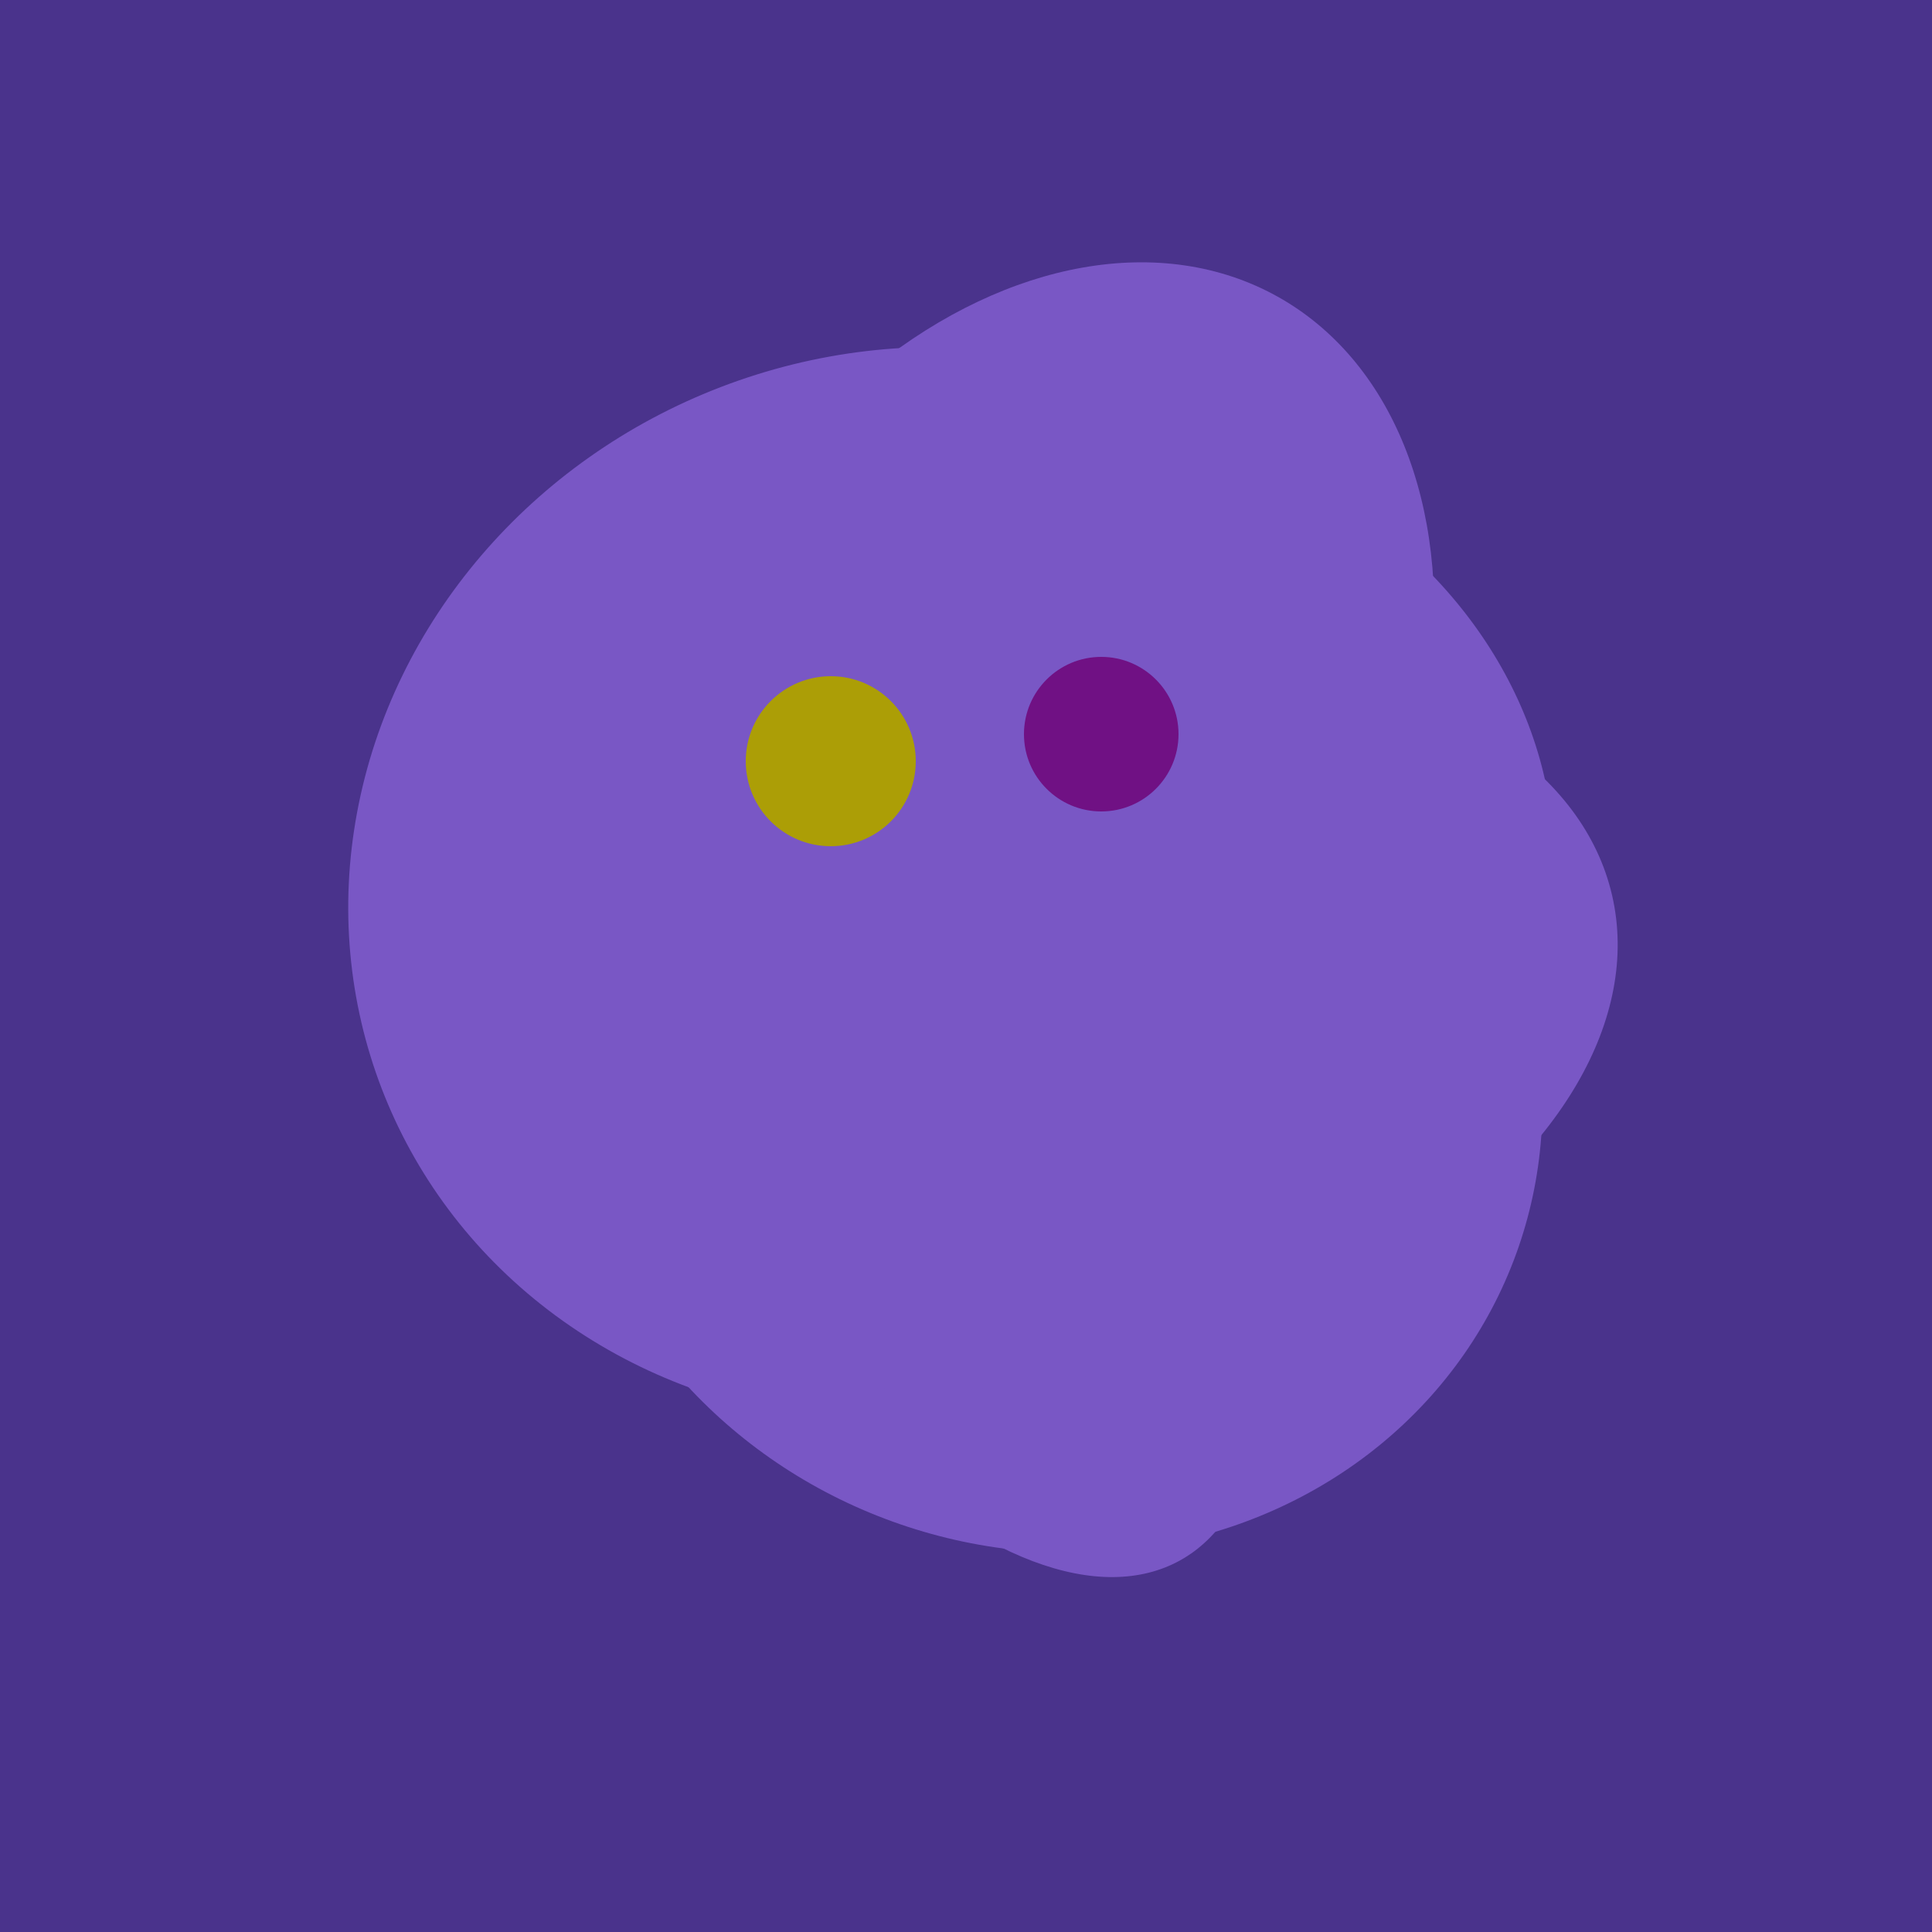 <svg width="500" height="500" xmlns="http://www.w3.org/2000/svg"><rect width="500" height="500" fill="#4a338c"/><ellipse cx="266" cy="193" rx="133" ry="95" transform="rotate(119, 266, 193)" fill="rgb(121,87,197)"/><ellipse cx="239" cy="284" rx="67" ry="137" transform="rotate(151, 239, 284)" fill="rgb(121,87,197)"/><ellipse cx="280" cy="222" rx="67" ry="114" transform="rotate(265, 280, 222)" fill="rgb(121,87,197)"/><ellipse cx="243" cy="245" rx="122" ry="134" transform="rotate(176, 243, 245)" fill="rgb(121,87,197)"/><ellipse cx="278" cy="216" rx="125" ry="108" transform="rotate(13, 278, 216)" fill="rgb(121,87,197)"/><ellipse cx="272" cy="281" rx="120" ry="128" transform="rotate(289, 272, 281)" fill="rgb(121,87,197)"/><ellipse cx="236" cy="229" rx="138" ry="147" transform="rotate(69, 236, 229)" fill="rgb(121,87,197)"/><ellipse cx="273" cy="265" rx="148" ry="91" transform="rotate(347, 273, 265)" fill="rgb(121,87,197)"/><ellipse cx="237" cy="272" rx="63" ry="64" transform="rotate(185, 237, 272)" fill="rgb(121,87,197)"/><circle cx="215" cy="197" r="22" fill="rgb(172,158,6)" /><circle cx="285" cy="190" r="20" fill="rgb(112,17,132)" /></svg>